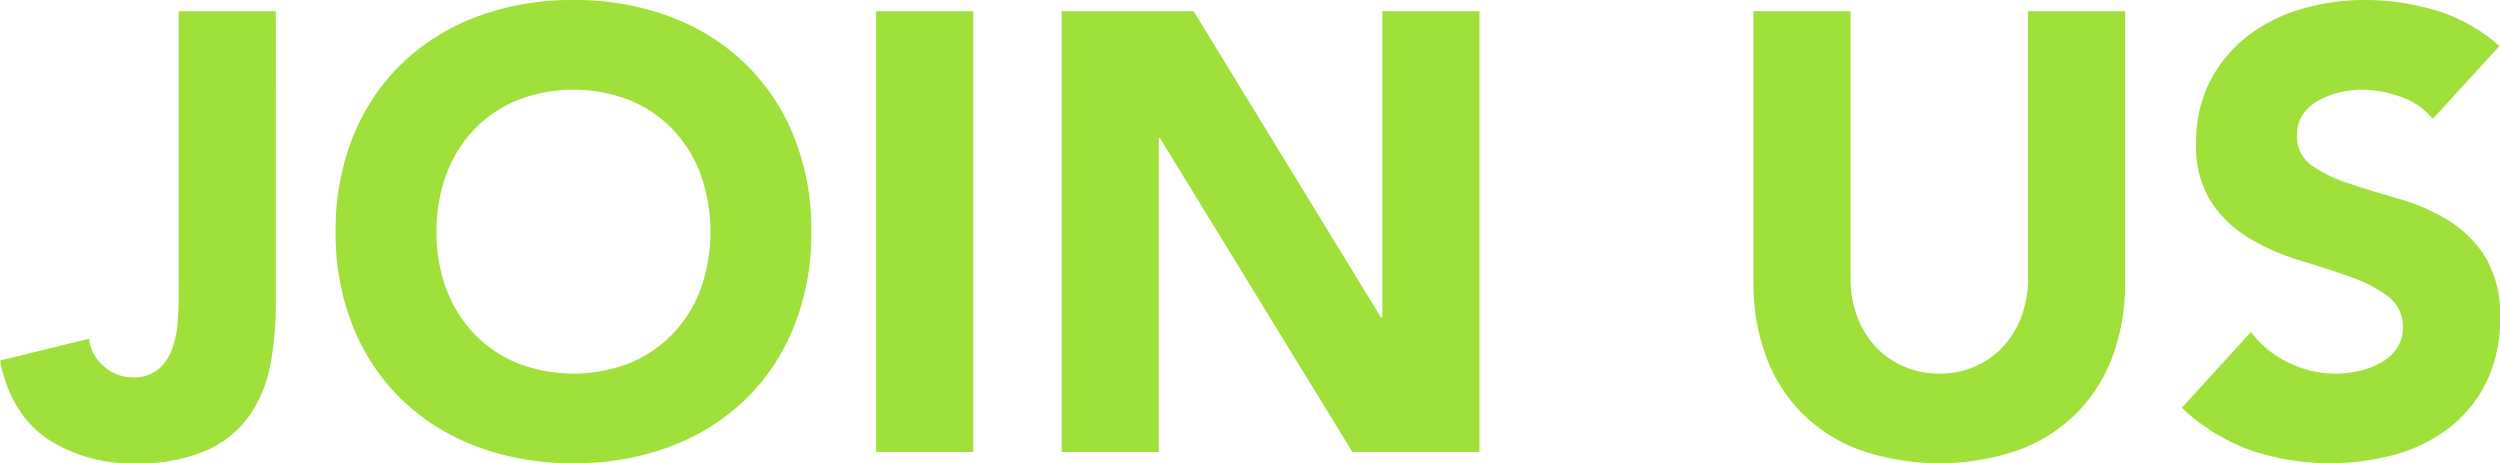 <svg xmlns="http://www.w3.org/2000/svg" width="301.125" height="55.8" viewBox="0 0 301.125 55.8">
  <path id="パス_2766" data-name="パス 2766" d="M32.85,57.225a39.138,39.138,0,0,1-.637,7.125,15.95,15.95,0,0,1-2.438,6.113,12.68,12.68,0,0,1-5.138,4.275A20.2,20.2,0,0,1,15.9,76.35a18.3,18.3,0,0,1-10.65-3q-4.35-3-5.625-9.375L10.35,61.35a5.038,5.038,0,0,0,1.763,3.3A5.142,5.142,0,0,0,15.6,66a4.544,4.544,0,0,0,3.15-1.012,5.969,5.969,0,0,0,1.65-2.513,12.186,12.186,0,0,0,.637-3.262q.112-1.762.112-3.263V21.9h11.7Zm7.2-8.775A29.99,29.99,0,0,1,42.188,36.9a25.332,25.332,0,0,1,5.963-8.812A26.268,26.268,0,0,1,57.225,22.5,32.713,32.713,0,0,1,68.7,20.55,32.714,32.714,0,0,1,80.175,22.5a26.268,26.268,0,0,1,9.075,5.587A25.332,25.332,0,0,1,95.213,36.9,29.99,29.99,0,0,1,97.35,48.45,29.99,29.99,0,0,1,95.213,60a25.332,25.332,0,0,1-5.963,8.813A26.268,26.268,0,0,1,80.175,74.4,32.714,32.714,0,0,1,68.7,76.35,32.714,32.714,0,0,1,57.225,74.4a26.268,26.268,0,0,1-9.075-5.588A25.332,25.332,0,0,1,42.188,60,29.99,29.99,0,0,1,40.05,48.45Zm12.15,0a19.475,19.475,0,0,0,1.162,6.862,15.718,15.718,0,0,0,3.338,5.4,15.233,15.233,0,0,0,5.212,3.562,18.7,18.7,0,0,0,13.575,0A15.233,15.233,0,0,0,80.7,60.713a15.718,15.718,0,0,0,3.338-5.4,20.726,20.726,0,0,0,0-13.687A15.648,15.648,0,0,0,80.7,36.188a15.233,15.233,0,0,0-5.212-3.562,18.7,18.7,0,0,0-13.575,0A15.233,15.233,0,0,0,56.7,36.188a15.648,15.648,0,0,0-3.338,5.438A19.563,19.563,0,0,0,52.2,48.45ZM105.15,21.9h11.7V75h-11.7Zm22.35,0h15.9l22.575,36.9h.15V21.9h11.7V75h-15.3L139.35,37.2h-.15V75H127.5ZM255.6,54.525a25.611,25.611,0,0,1-1.425,8.7,19.144,19.144,0,0,1-4.238,6.9,19.41,19.41,0,0,1-7.012,4.575,29.41,29.41,0,0,1-19.425,0,19.41,19.41,0,0,1-7.012-4.575,19.144,19.144,0,0,1-4.238-6.9,25.611,25.611,0,0,1-1.425-8.7V21.9h11.7V54.075a12.929,12.929,0,0,0,.787,4.575,10.93,10.93,0,0,0,2.213,3.637,10.046,10.046,0,0,0,3.412,2.4,10.715,10.715,0,0,0,4.313.863,10.451,10.451,0,0,0,4.275-.863,10.144,10.144,0,0,0,3.375-2.4,10.93,10.93,0,0,0,2.213-3.637,12.929,12.929,0,0,0,.788-4.575V21.9h11.7Zm37.05-19.65a8.332,8.332,0,0,0-3.862-2.662,13.843,13.843,0,0,0-4.613-.862,12.086,12.086,0,0,0-2.625.3,10.061,10.061,0,0,0-2.55.938,5.558,5.558,0,0,0-1.95,1.688,4.272,4.272,0,0,0-.75,2.55,4.227,4.227,0,0,0,1.8,3.675,17.045,17.045,0,0,0,4.538,2.175q2.737.9,5.887,1.8a24.259,24.259,0,0,1,5.888,2.55,13.939,13.939,0,0,1,4.538,4.425,13.487,13.487,0,0,1,1.8,7.425A17.071,17.071,0,0,1,299.1,66.6a15.676,15.676,0,0,1-4.462,5.475,18.989,18.989,0,0,1-6.525,3.225,29.924,29.924,0,0,1-17.437-.525,24.057,24.057,0,0,1-8.25-5.1l8.325-9.15a12.152,12.152,0,0,0,4.538,3.713,12.953,12.953,0,0,0,5.663,1.313,12.811,12.811,0,0,0,2.887-.338,9.4,9.4,0,0,0,2.625-1.013,5.661,5.661,0,0,0,1.875-1.725A4.3,4.3,0,0,0,289.05,60a4.49,4.49,0,0,0-1.837-3.787A16.935,16.935,0,0,0,282.6,53.85q-2.775-.975-6-1.95a26.945,26.945,0,0,1-6-2.625,14.46,14.46,0,0,1-4.613-4.35A12.446,12.446,0,0,1,264.15,37.8a15.951,15.951,0,0,1,1.688-7.5,16.271,16.271,0,0,1,4.5-5.4,19.563,19.563,0,0,1,6.488-3.263A26.555,26.555,0,0,1,284.4,20.55a29.784,29.784,0,0,1,8.7,1.275,20.066,20.066,0,0,1,7.575,4.275Z" transform="translate(0.375 -20.55)" fill="#a0e03b"/>
</svg>
